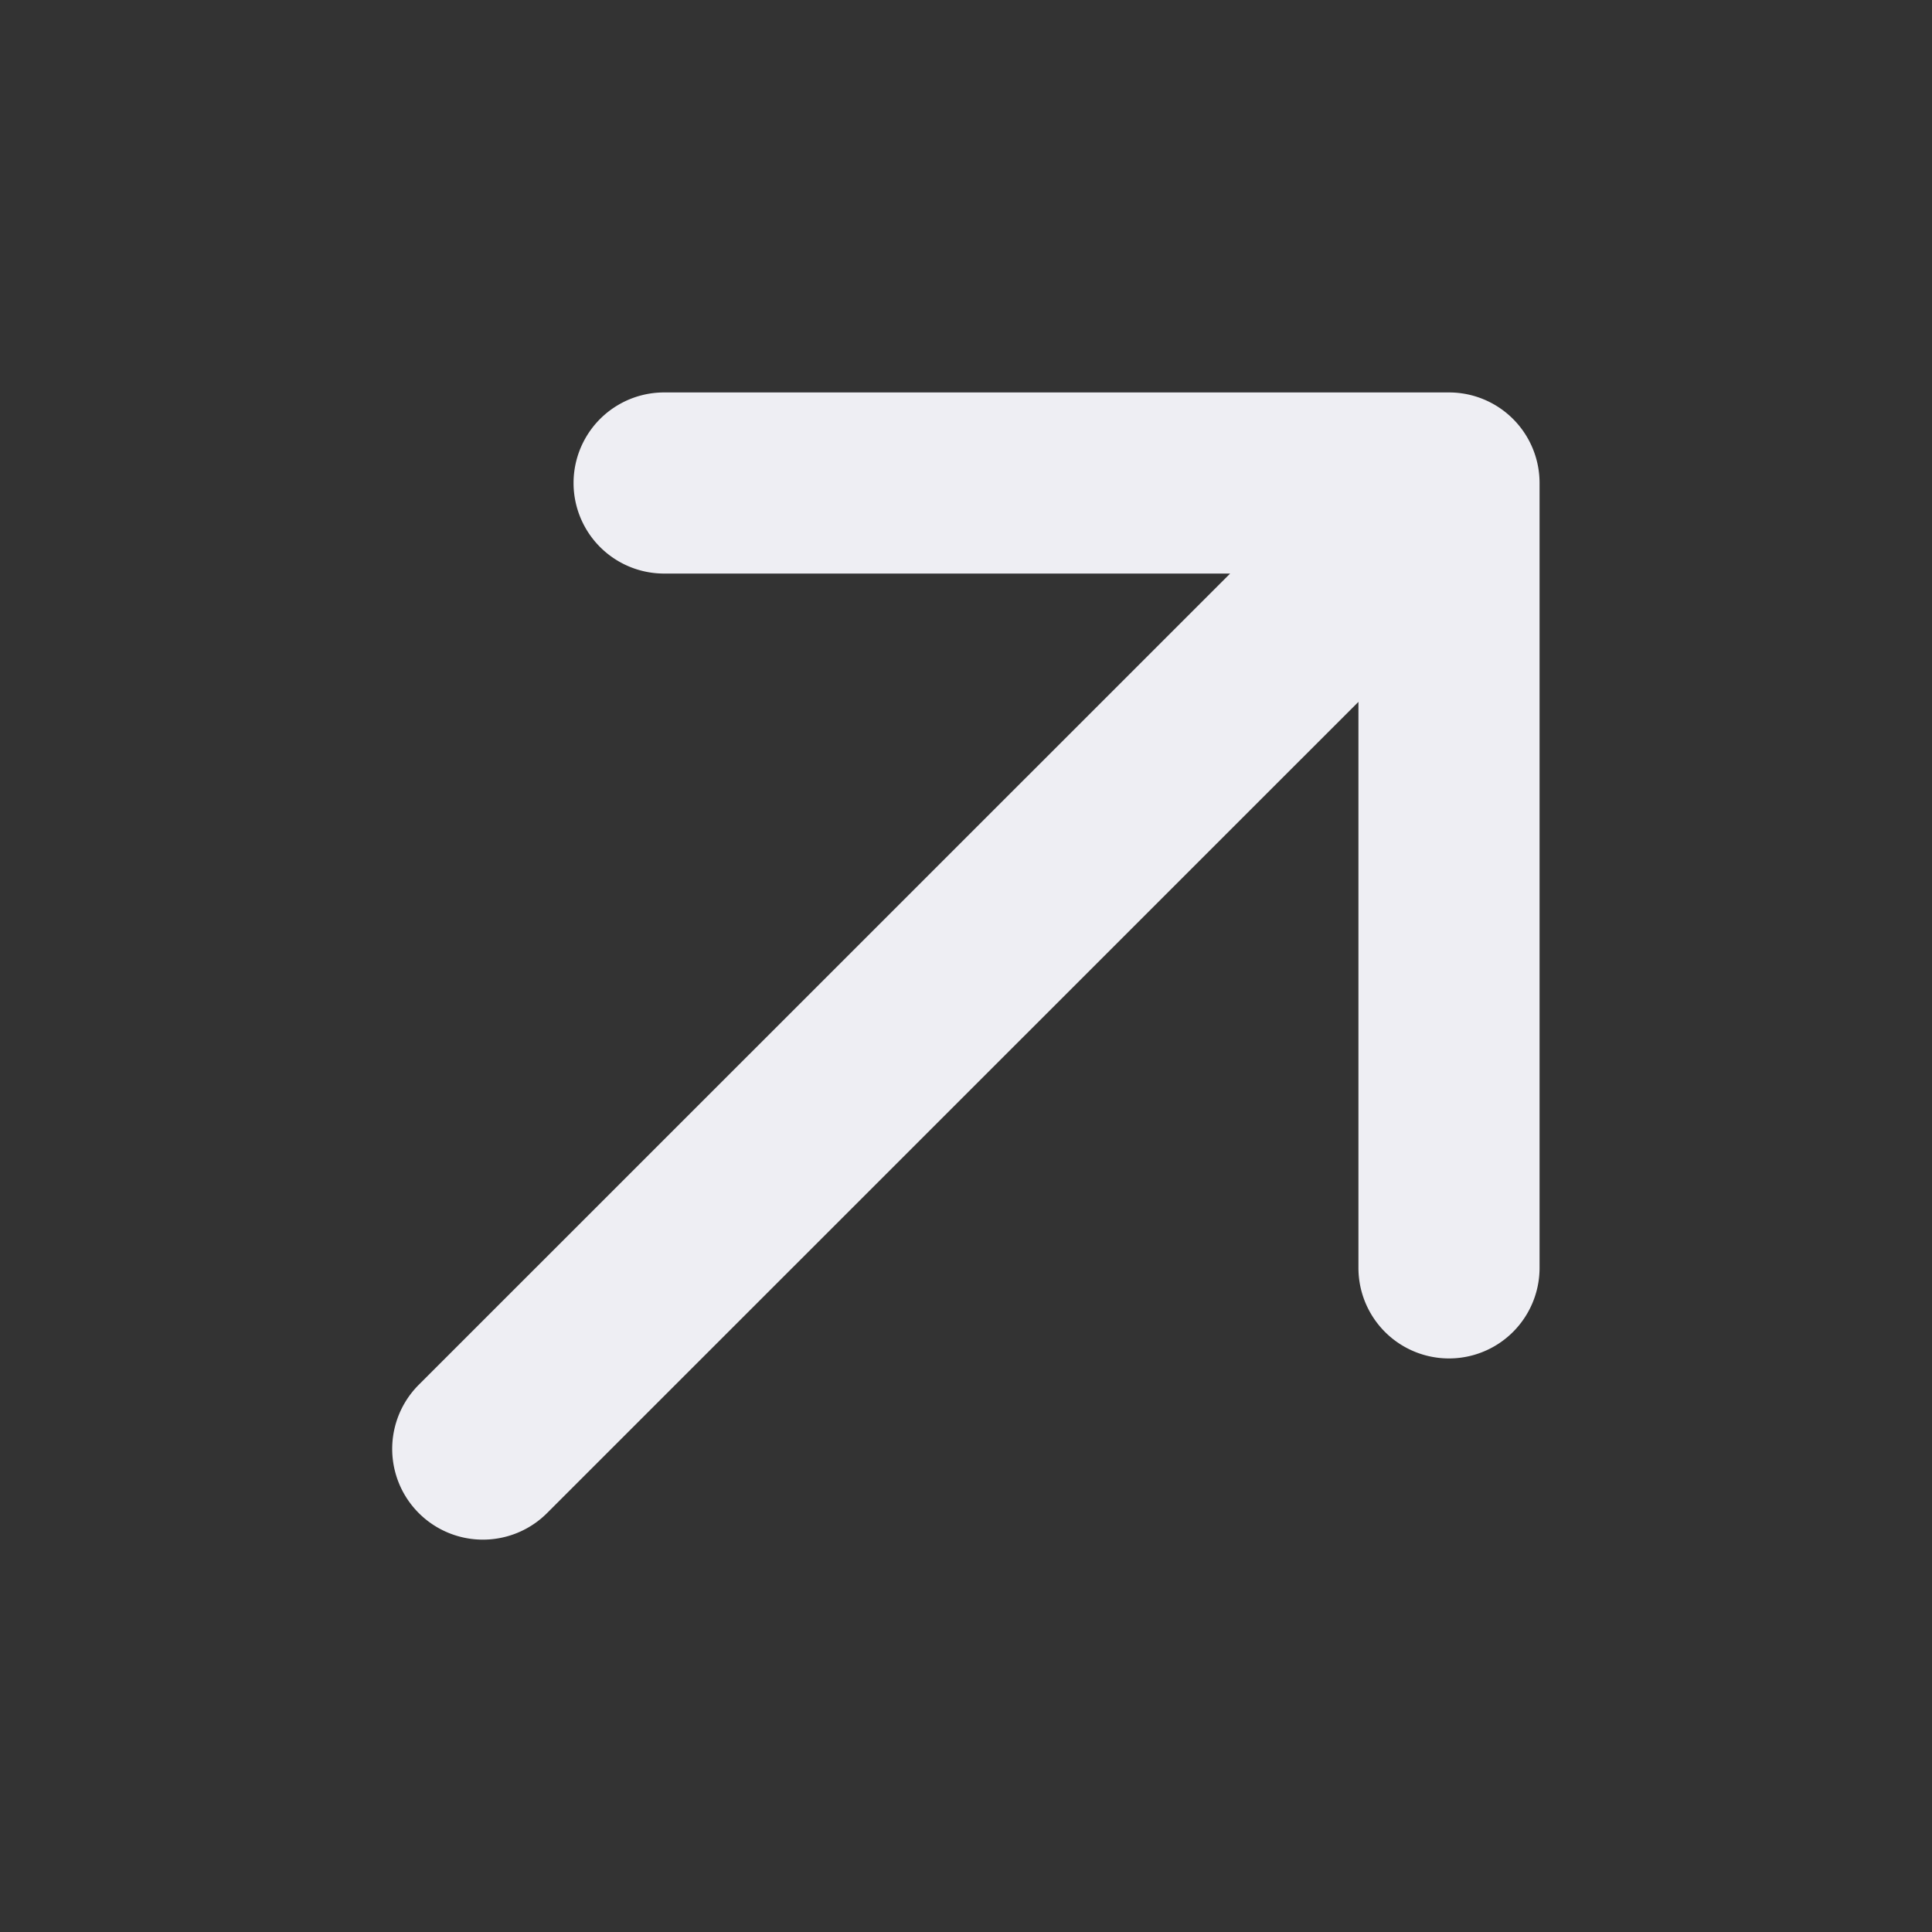 <svg xmlns="http://www.w3.org/2000/svg" width="32" height="32" fill="#eeeef3" viewBox="0 0 256 256"><rect x="0" y="0" width="256" height="256" fill="#333333" stroke="none"/><path d="M204,64V168a12,12,0,0,1-24,0V93L72.49,200.49a12,12,0,0,1-17-17L163,76H88a12,12,0,0,1,0-24H192A12,12,0,0,1,204,64Z"></path></svg>